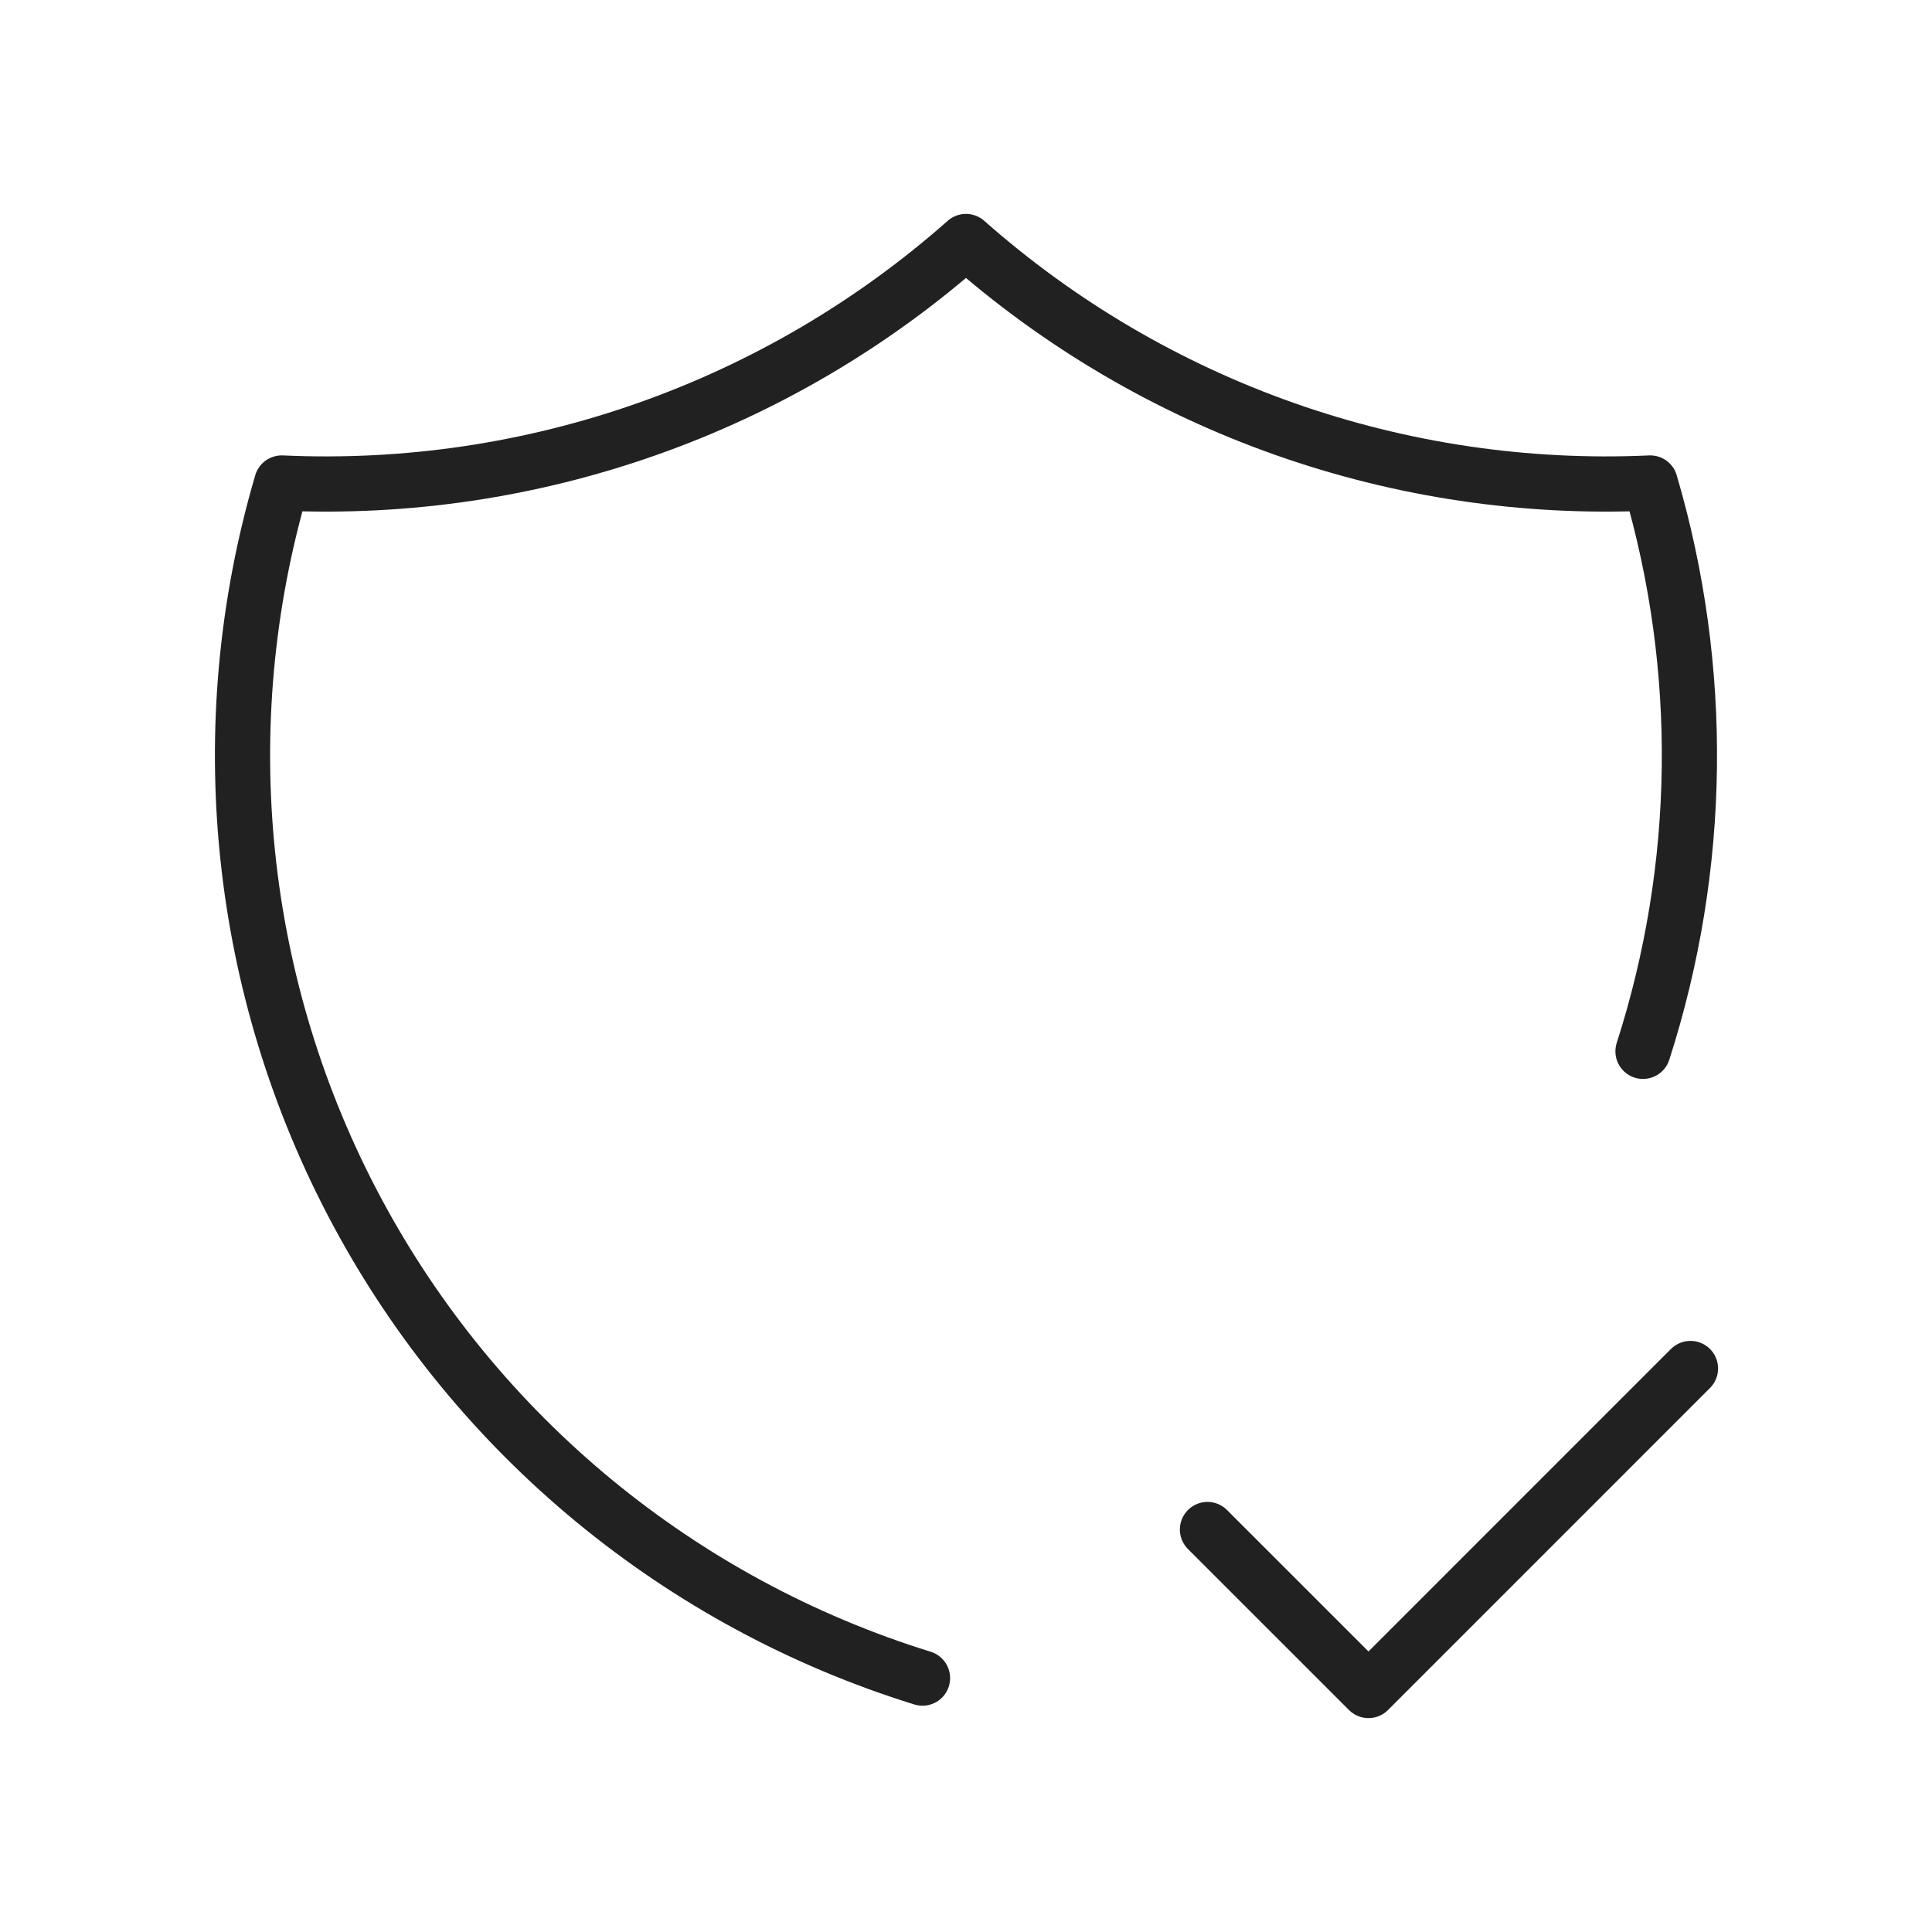 <svg width="70" height="70" viewBox="0 0 70 70" fill="none" xmlns="http://www.w3.org/2000/svg">
<g id="Frame">
<path id="Vector" d="M33.424 60.801C24.643 58.079 17.285 52.011 12.941 43.909C8.597 35.806 7.615 26.32 10.208 17.5C19.295 17.916 28.186 14.777 34.999 8.75C41.812 14.777 50.704 17.916 59.791 17.5C61.77 24.235 61.679 31.409 59.529 38.092M43.749 55.417L49.583 61.25L61.249 49.583" stroke="#212121" stroke-width="2" stroke-linecap="round" stroke-linejoin="round"/>
</g>
</svg>
